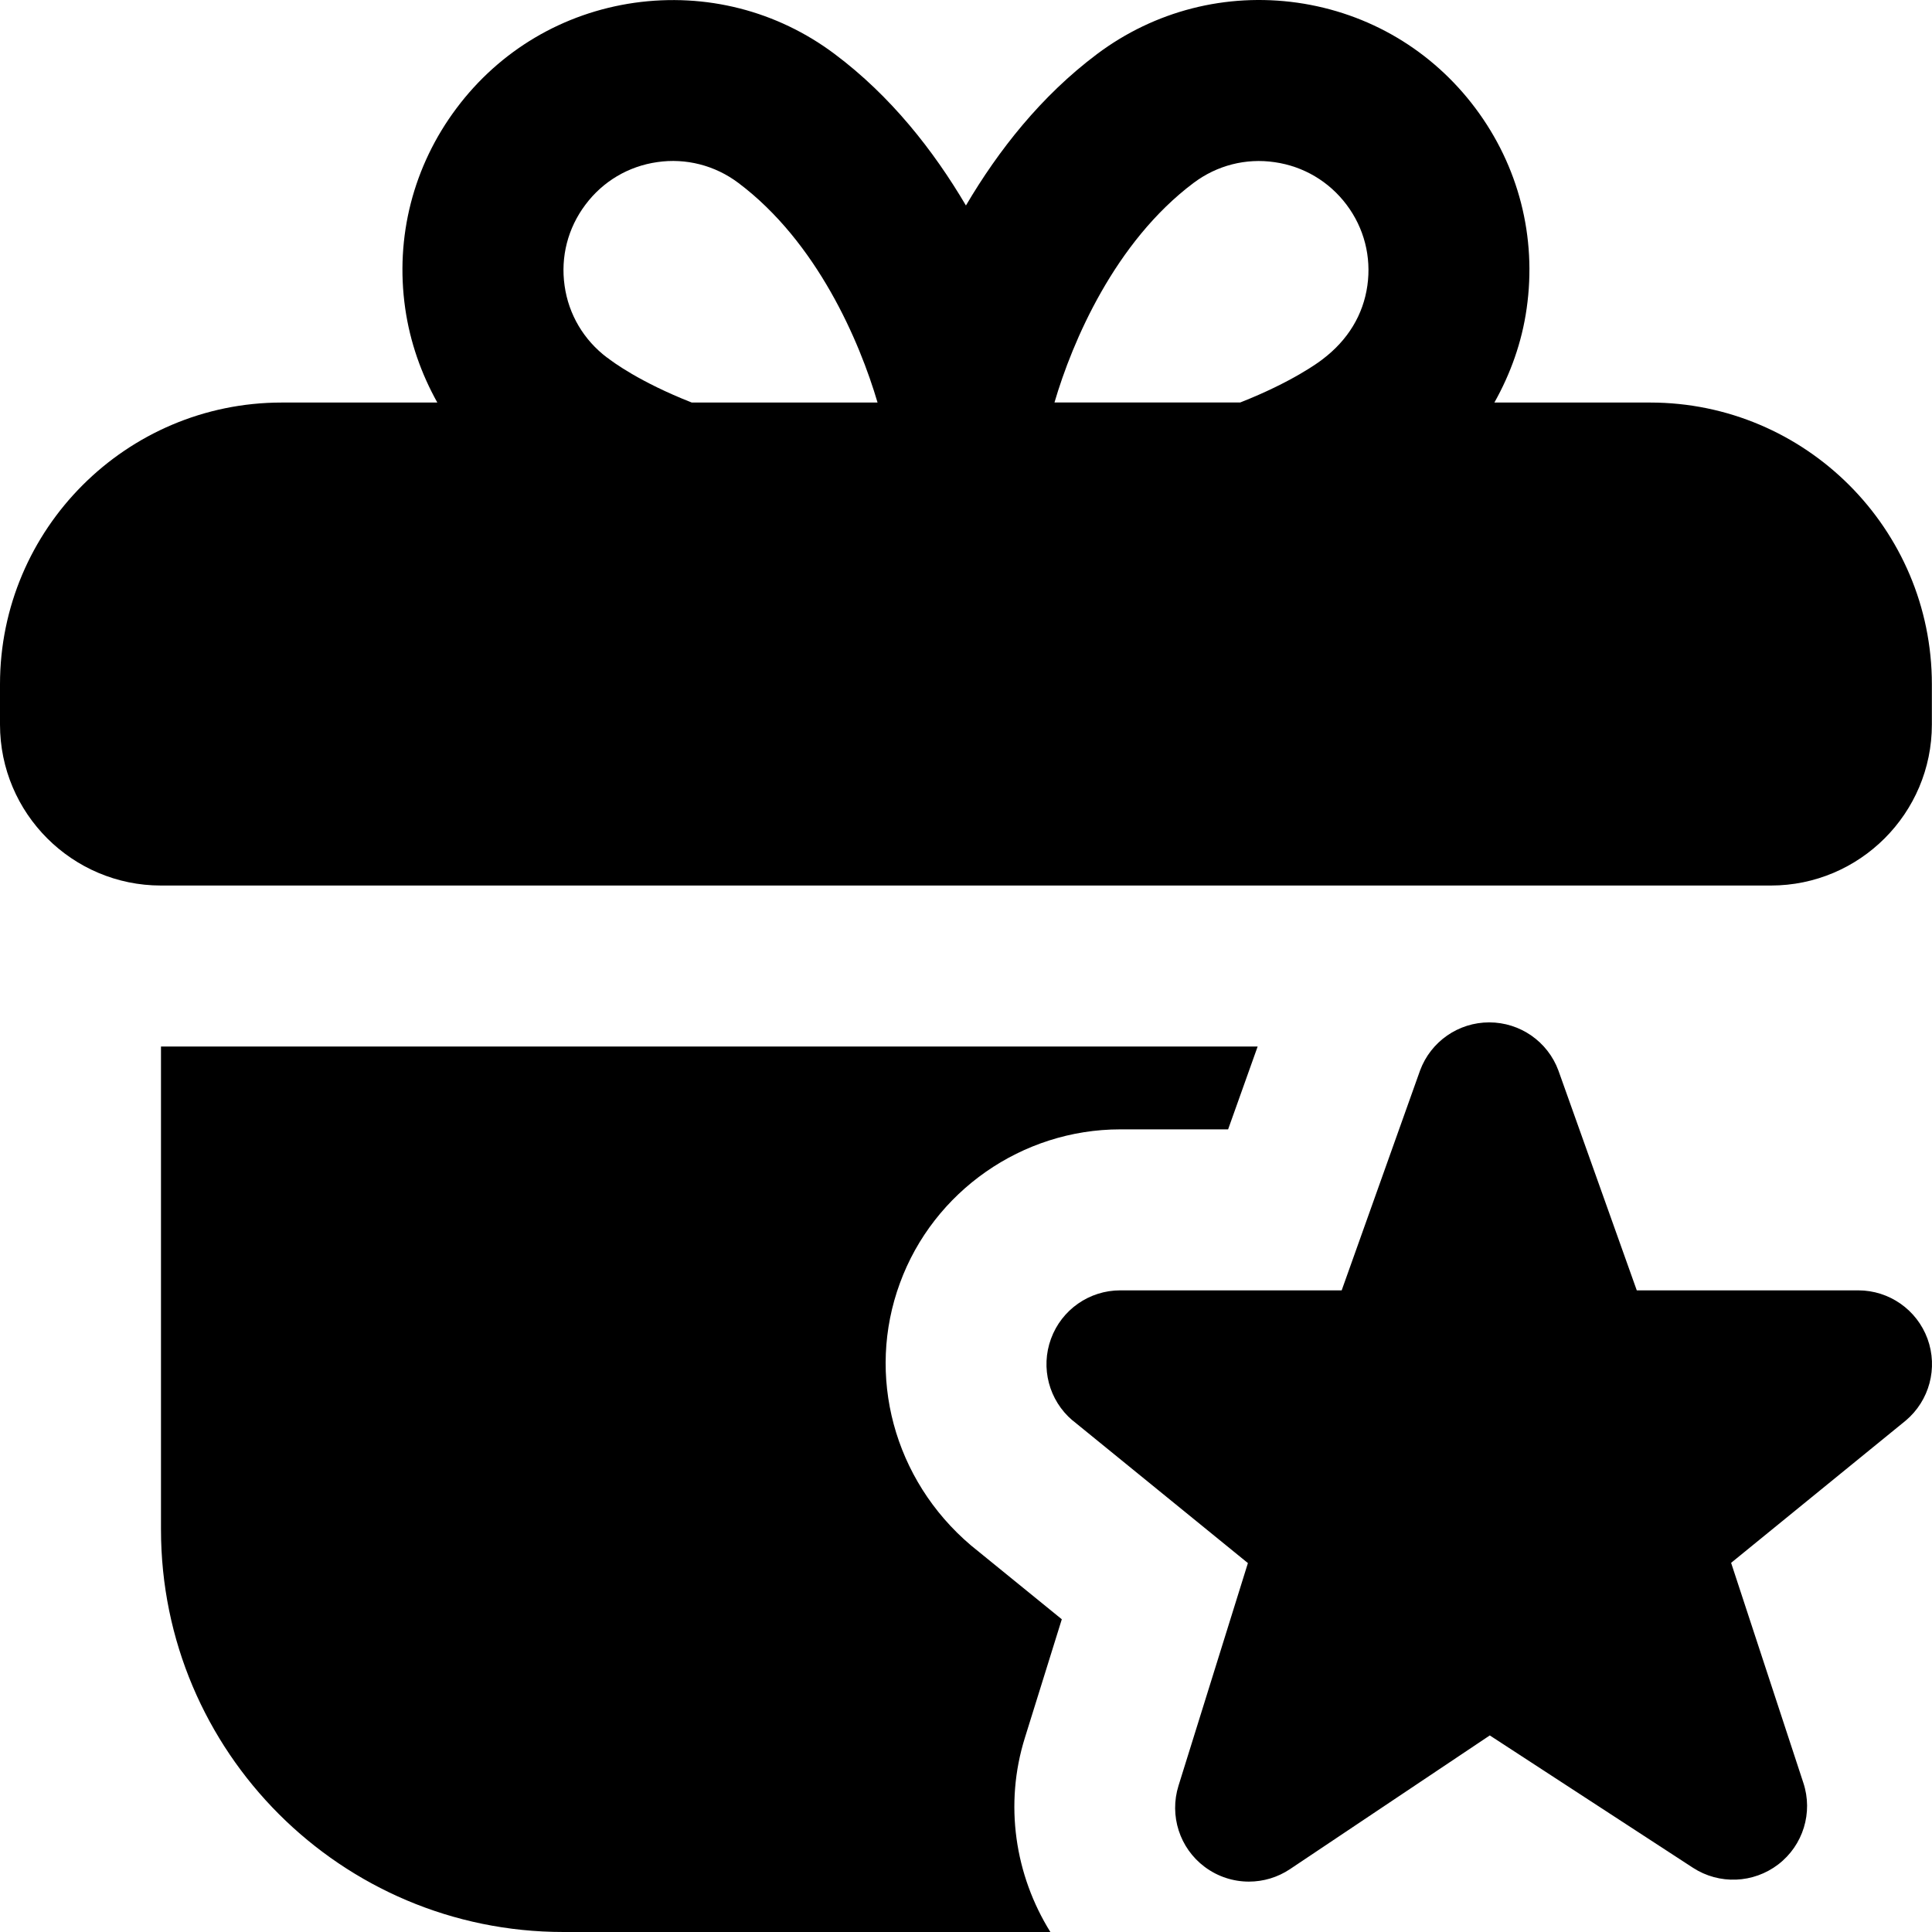 <svg xmlns="http://www.w3.org/2000/svg" width="270" height="270" viewBox="0 0 270 270" fill="none"><path d="M230.61 56.256H208.842C211.103 52.229 212.69 47.819 213.353 43.105C214.782 33.116 212.228 23.182 206.187 15.116C200.135 7.039 191.305 1.808 181.315 0.379C171.36 -1.027 161.393 1.504 153.327 7.545C145.498 13.418 139.536 21 134.991 28.717C130.446 21.011 124.484 13.418 116.655 7.556C108.589 1.504 98.645 -1.016 88.667 0.39C78.677 1.819 69.847 7.05 63.806 15.116C57.754 23.182 55.2 33.127 56.629 43.105C57.304 47.819 58.879 52.251 61.117 56.256H39.372C17.661 56.256 0 73.918 0 95.63V101.255C0 113.663 10.091 123.754 22.498 123.754H247.483C259.891 123.754 269.982 113.663 269.982 101.255V95.63C269.982 73.918 252.321 56.256 230.61 56.256ZM166.815 25.556C170.066 23.115 174.105 22.069 178.132 22.665C182.159 23.238 185.736 25.353 188.189 28.616C190.641 31.878 191.665 35.894 191.091 39.922C190.517 43.96 188.402 47.526 184.78 50.249C184.364 50.575 180.618 53.376 173.328 56.245H147.365C149.862 47.729 155.802 33.813 166.826 25.545L166.815 25.556ZM84.842 49.979C81.591 47.526 79.465 43.96 78.902 39.922C78.329 35.894 79.352 31.878 81.816 28.605C84.257 25.342 87.823 23.227 91.861 22.654C95.844 22.069 99.916 23.104 103.178 25.556C114.202 33.824 120.131 47.729 122.639 56.256H96.676C89.386 53.388 85.607 50.564 84.864 49.979H84.842ZM149.885 198.508C146.589 195.707 145.385 191.151 146.881 187.09C148.366 183.029 152.236 180.329 156.556 180.329H187.502L198.459 149.595C199.955 145.556 203.814 142.879 208.122 142.879C212.431 142.879 216.289 145.556 217.785 149.595L228.742 180.329H259.689C264.02 180.329 267.89 183.04 269.374 187.101C270.859 191.174 269.644 195.741 266.326 198.531L241.926 218.409L252.017 249.143C253.401 253.305 251.994 257.884 248.518 260.55C245.042 263.216 240.261 263.408 236.594 261.023L208.201 242.528L180.28 261.214C178.548 262.373 176.546 262.958 174.543 262.958C172.361 262.958 170.19 262.271 168.356 260.899C164.846 258.278 163.395 253.722 164.7 249.548L174.397 218.443L149.885 198.497V198.508ZM146.791 270H78.745C47.686 270 22.498 244.812 22.498 213.752V146.254H175.758L171.63 157.83H156.556C142.832 157.83 130.458 166.492 125.767 179.316C121.031 192.175 124.867 206.777 135.688 215.968L148.389 226.295L143.237 242.832C140.312 252.158 141.842 262.046 146.791 270Z" fill="black"></path></svg>